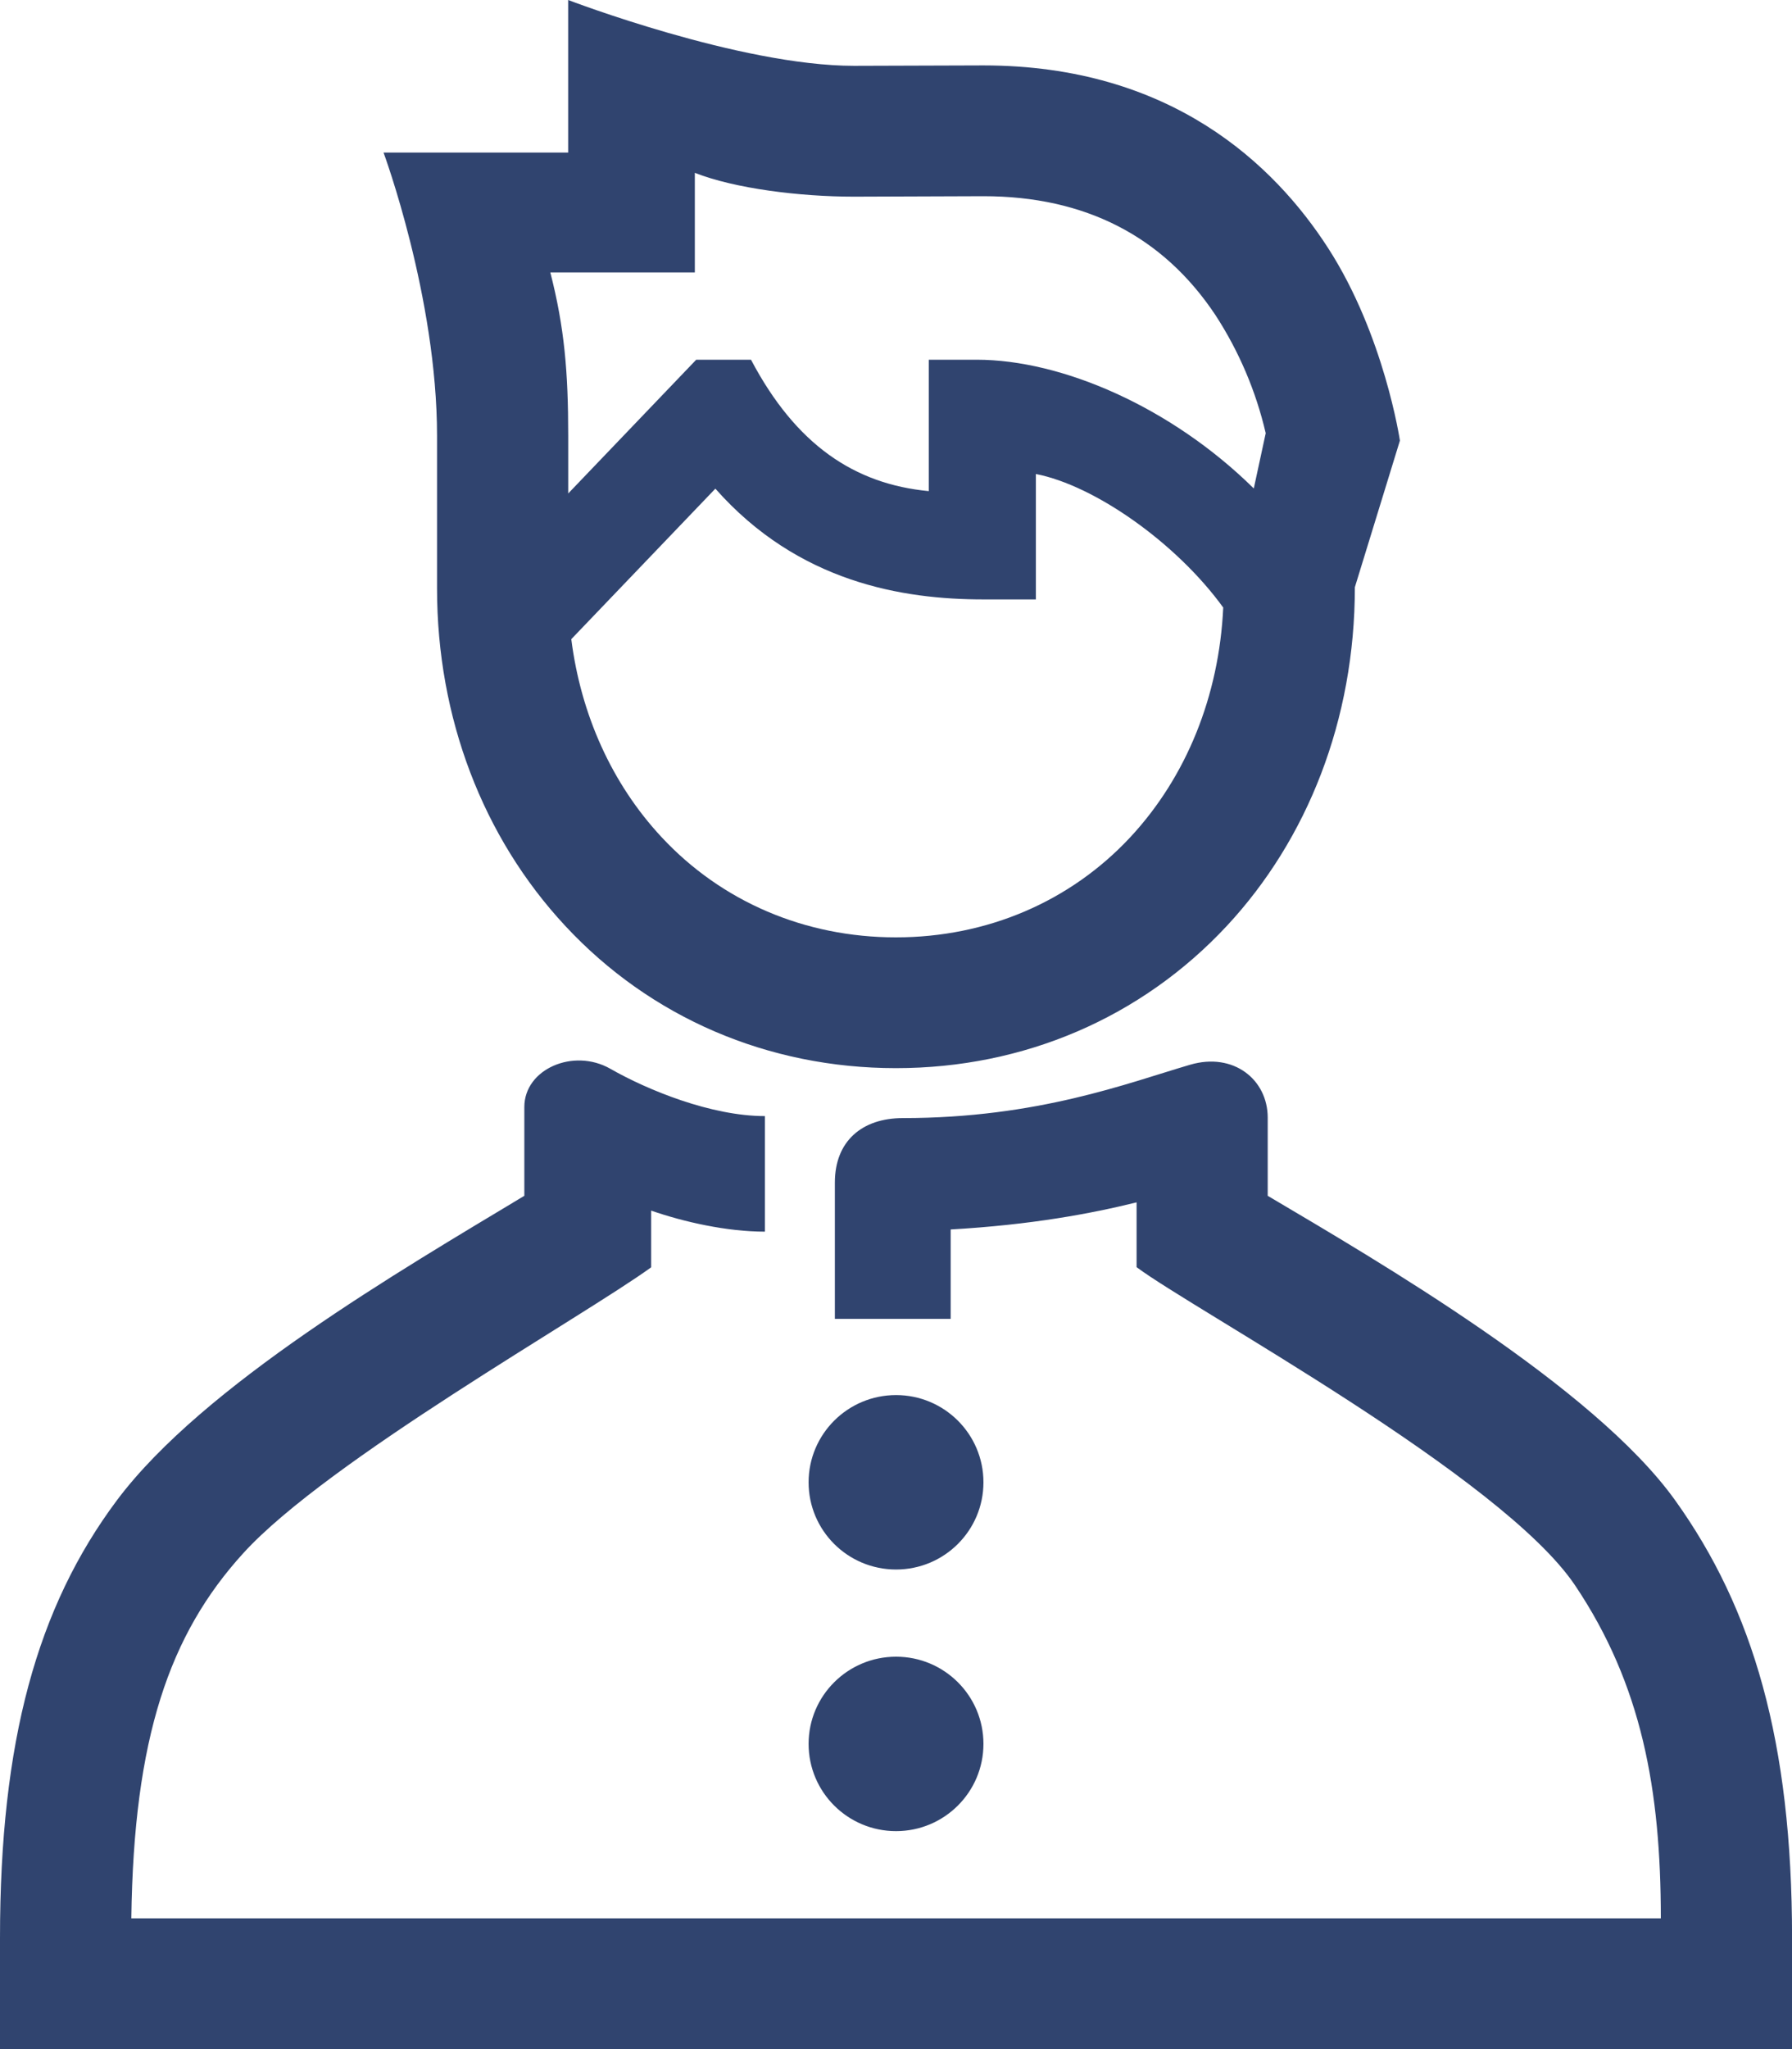 <svg width="35" height="40" viewBox="0 0 35 40" fill="none" xmlns="http://www.w3.org/2000/svg">
<g clip-path="url(#clip0_228_843)">
<path d="M35 37.83V40H0V37.83C0 34 0.72 31.375 2.287 29.282C3.97 27.039 7.815 24.803 10.241 23.343V21.609C10.241 20.869 11.2 20.452 11.922 20.864C12.645 21.277 13.888 21.787 14.94 21.787V24.043C14.199 24.043 13.36 23.855 12.718 23.632V24.739C11.378 25.709 6.397 28.512 4.752 30.319C3.308 31.904 2.611 33.924 2.565 37.447H32.438C32.438 34.937 32.065 32.886 30.764 30.949C29.335 28.821 23.331 25.581 22.199 24.736V23.471C21.32 23.688 20.148 23.91 18.568 24V25.745H16.306V23.084C16.306 22.276 16.837 21.826 17.633 21.826C20.273 21.826 22.033 21.139 23.246 20.784C24.092 20.537 24.76 21.074 24.76 21.817V23.343C26.922 24.621 31.124 27.067 32.714 29.282C34.239 31.407 35.001 34.001 35.001 37.829L35 37.83ZM17.501 27.233C16.558 27.233 15.793 27.995 15.793 28.936C15.793 29.876 16.557 30.638 17.501 30.638C18.444 30.638 19.208 29.876 19.208 28.936C19.208 27.995 18.444 27.233 17.501 27.233ZM17.501 32.34C16.558 32.34 15.793 33.102 15.793 34.042C15.793 34.983 16.557 35.745 17.501 35.745C18.444 35.745 19.208 34.983 19.208 34.042C19.208 33.102 18.444 32.34 17.501 32.34ZM8.536 8.51C8.536 5.798 7.491 2.978 7.491 2.978H11.097V0C11.097 0 14.45 1.285 16.68 1.285L19.207 1.277C22.871 1.277 24.891 3.216 25.94 4.843C27.038 6.545 27.342 8.601 27.342 8.601L26.462 11.463C26.462 14.053 25.536 16.383 23.962 18.074C22.294 19.864 20 20.851 17.499 20.851C14.999 20.851 12.705 19.864 11.04 18.074C9.425 16.34 8.536 14 8.536 11.49V8.512V8.51ZM23.894 11.864C22.977 10.595 21.373 9.474 20.232 9.253V11.701H19.207C17.637 11.701 15.593 11.373 13.972 9.539L11.158 12.477C11.346 13.956 11.954 15.302 12.917 16.337C14.092 17.601 15.72 18.298 17.498 18.298C19.276 18.298 20.905 17.601 22.079 16.34C23.174 15.162 23.81 13.584 23.891 11.864H23.894ZM10.749 5.32C11.024 6.393 11.098 7.257 11.098 8.512V9.633L13.598 7.022H14.668C15.546 8.686 16.692 9.45 18.14 9.587V7.022H19.076C20.741 7.022 22.875 7.946 24.488 9.535L24.721 8.456C24.531 7.639 24.2 6.86 23.742 6.155C22.718 4.613 21.193 3.83 19.207 3.83L16.68 3.839C15.624 3.839 14.356 3.682 13.571 3.374V5.318H10.748L10.749 5.32Z" fill="#30446F"/>
</g>
<defs>
<clipPath id="clip0_228_843">
<rect width="35" height="40" fill="white"/>
</clipPath>
</defs>
</svg>
